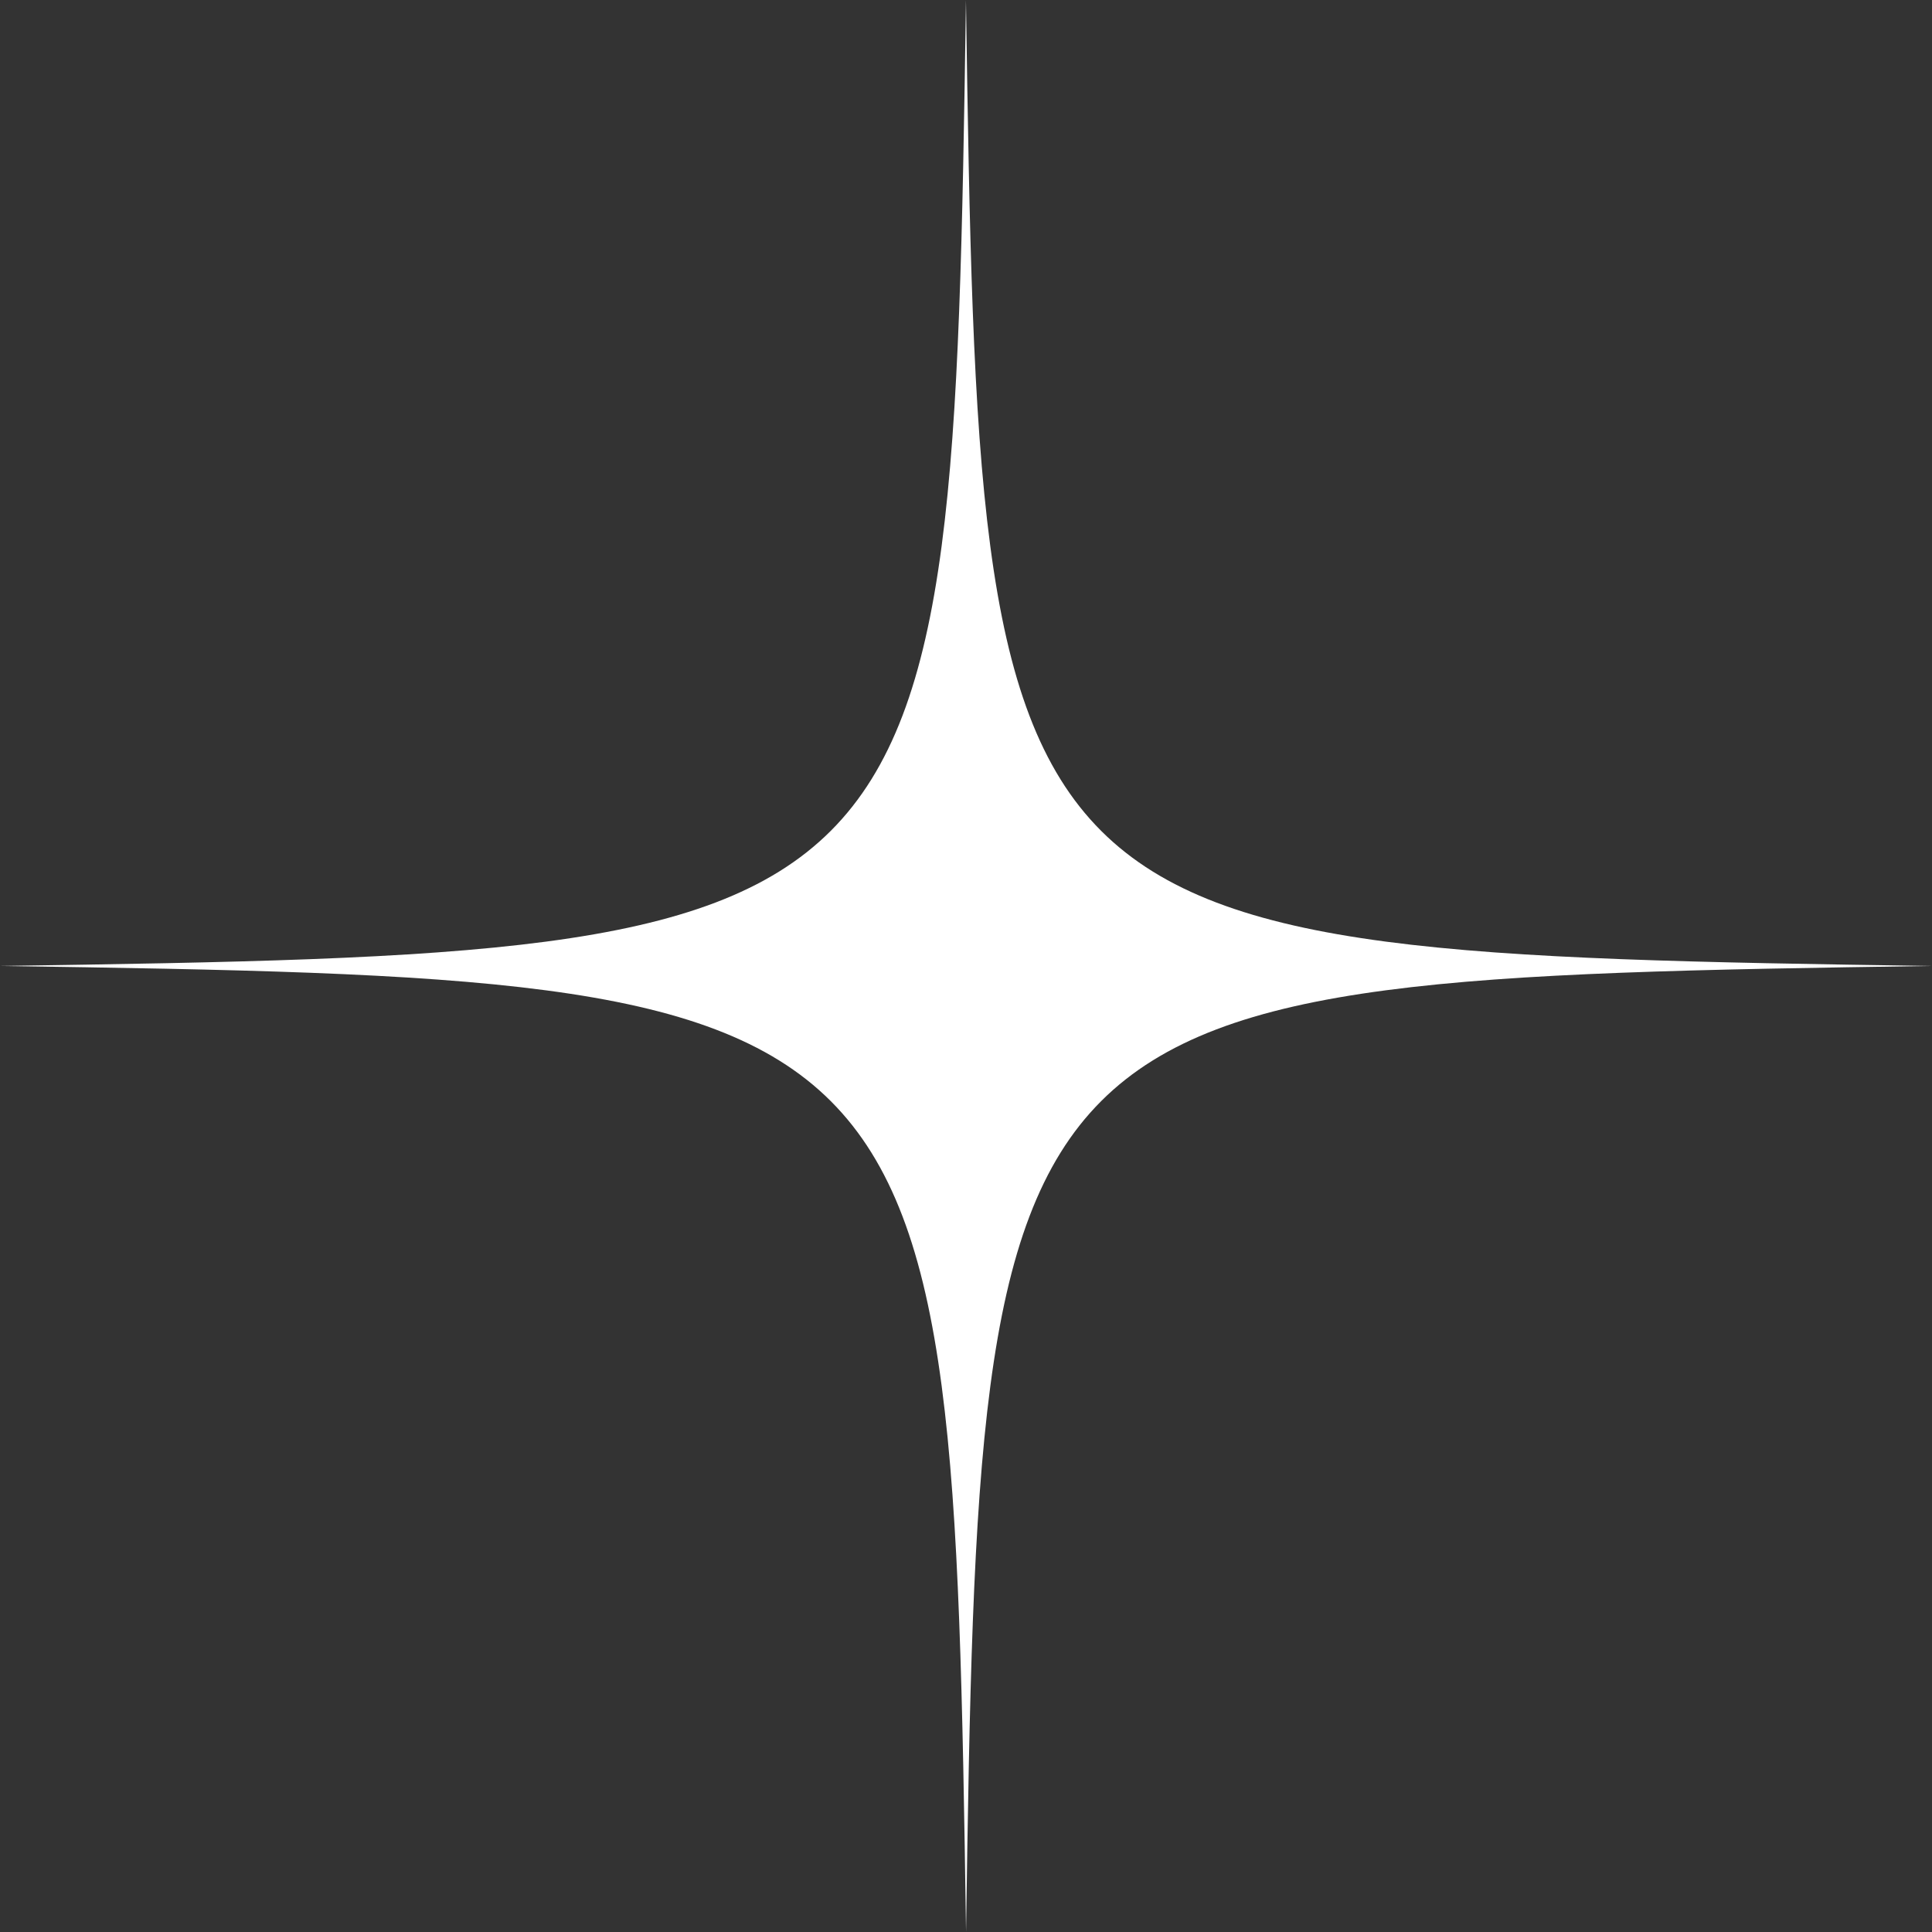 <svg xmlns="http://www.w3.org/2000/svg" width="22.083" height="22.083" viewBox="0 0 22.083 22.083">
  <rect x="0" y="0" width="22.083" height="22.083" fill="#333333" stroke="none"/>
  <path id="star6" d="M22.333,11.293c-10.758.156-10.885.283-11.041,11.041C11.135,11.577,11.008,11.45.25,11.293,11.008,11.137,11.135,11.01,11.291.252c.156,10.758.283,10.885,11.041,11.041" transform="translate(-0.25 -0.252)" fill="#fff"/>
</svg>

